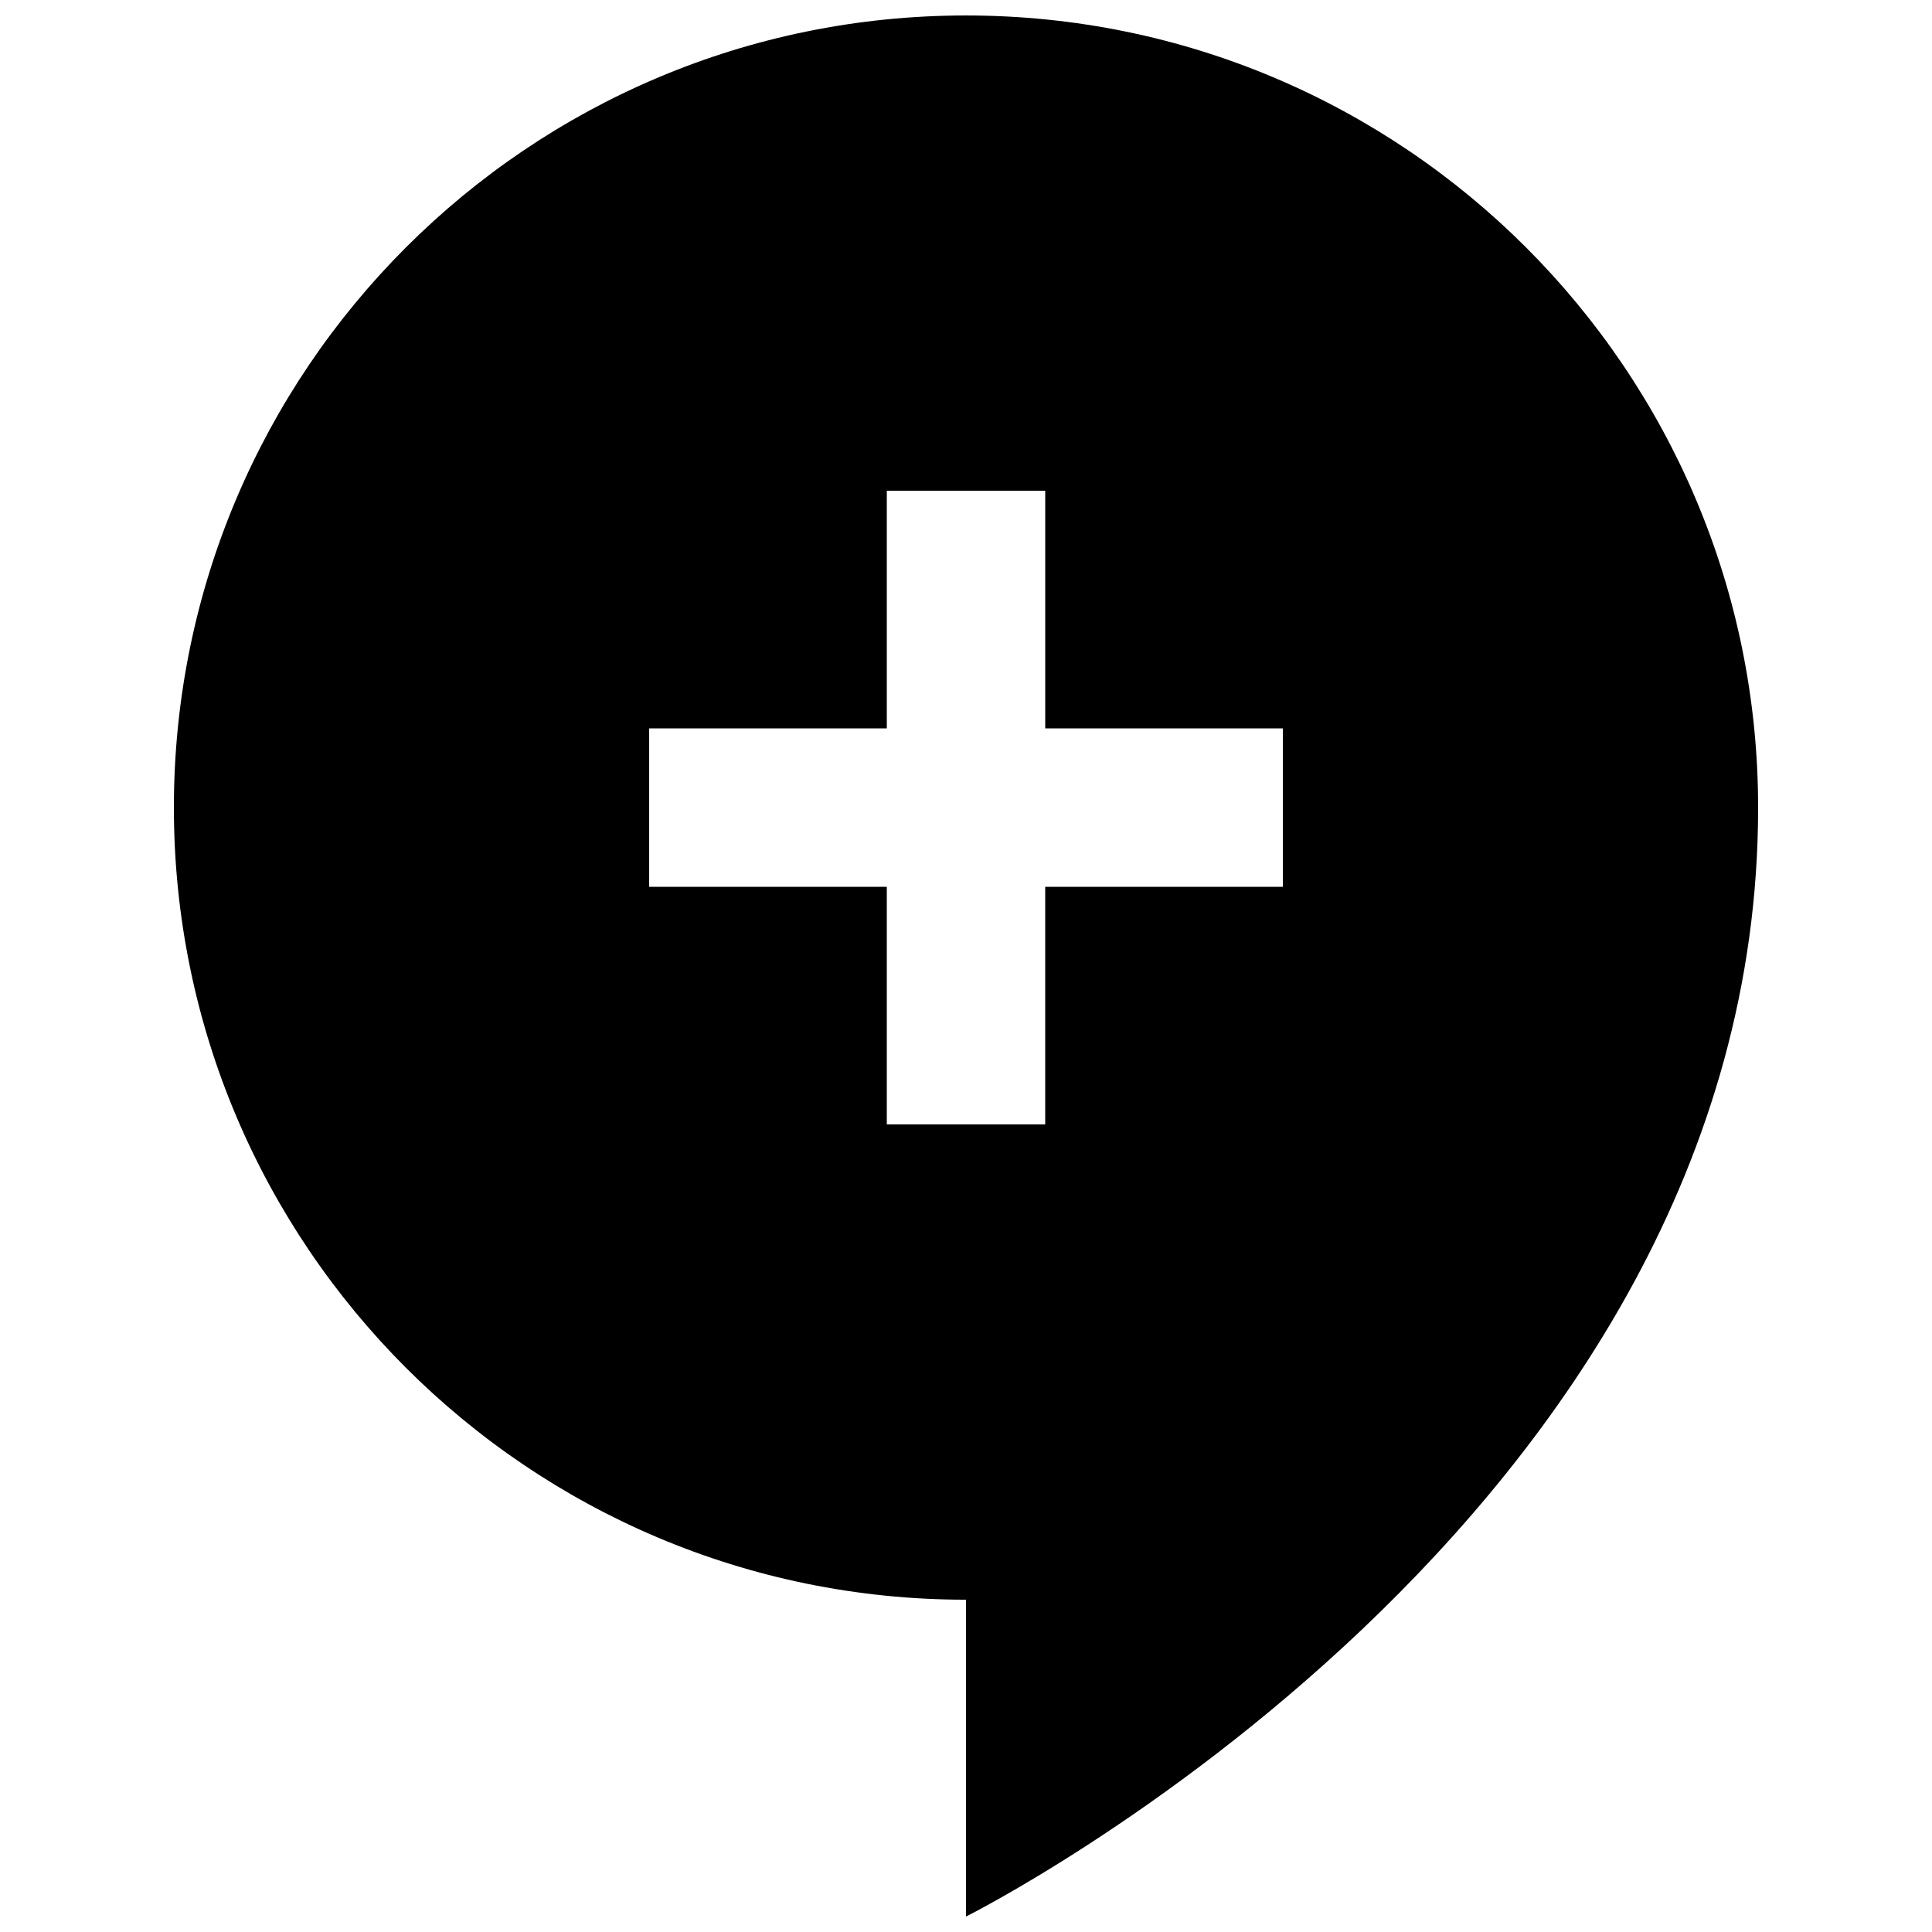<?xml version="1.0" encoding="UTF-8"?>
<!-- Uploaded to: SVG Repo, www.svgrepo.com, Generator: SVG Repo Mixer Tools -->
<svg width="800px" height="800px" version="1.1" viewBox="144 144 512 512" xmlns="http://www.w3.org/2000/svg">
 <defs>
  <clipPath id="a">
   <path d="m190 148.09h420v503.81h-420z"/>
  </clipPath>
 </defs>
 <g clip-path="url(#a)">
  <path d="m190.08 358.02c0 115.94 93.98 209.92 209.92 209.92v83.969s209.92-104.96 209.92-293.89c0-115.94-94.004-209.92-209.92-209.92-115.94 0-209.92 93.98-209.92 209.92zm293.89 20.992h-62.977v62.977h-41.98v-62.977h-62.977v-41.984h62.977v-62.977h41.984v62.977h62.977z"/>
 </g>
</svg>